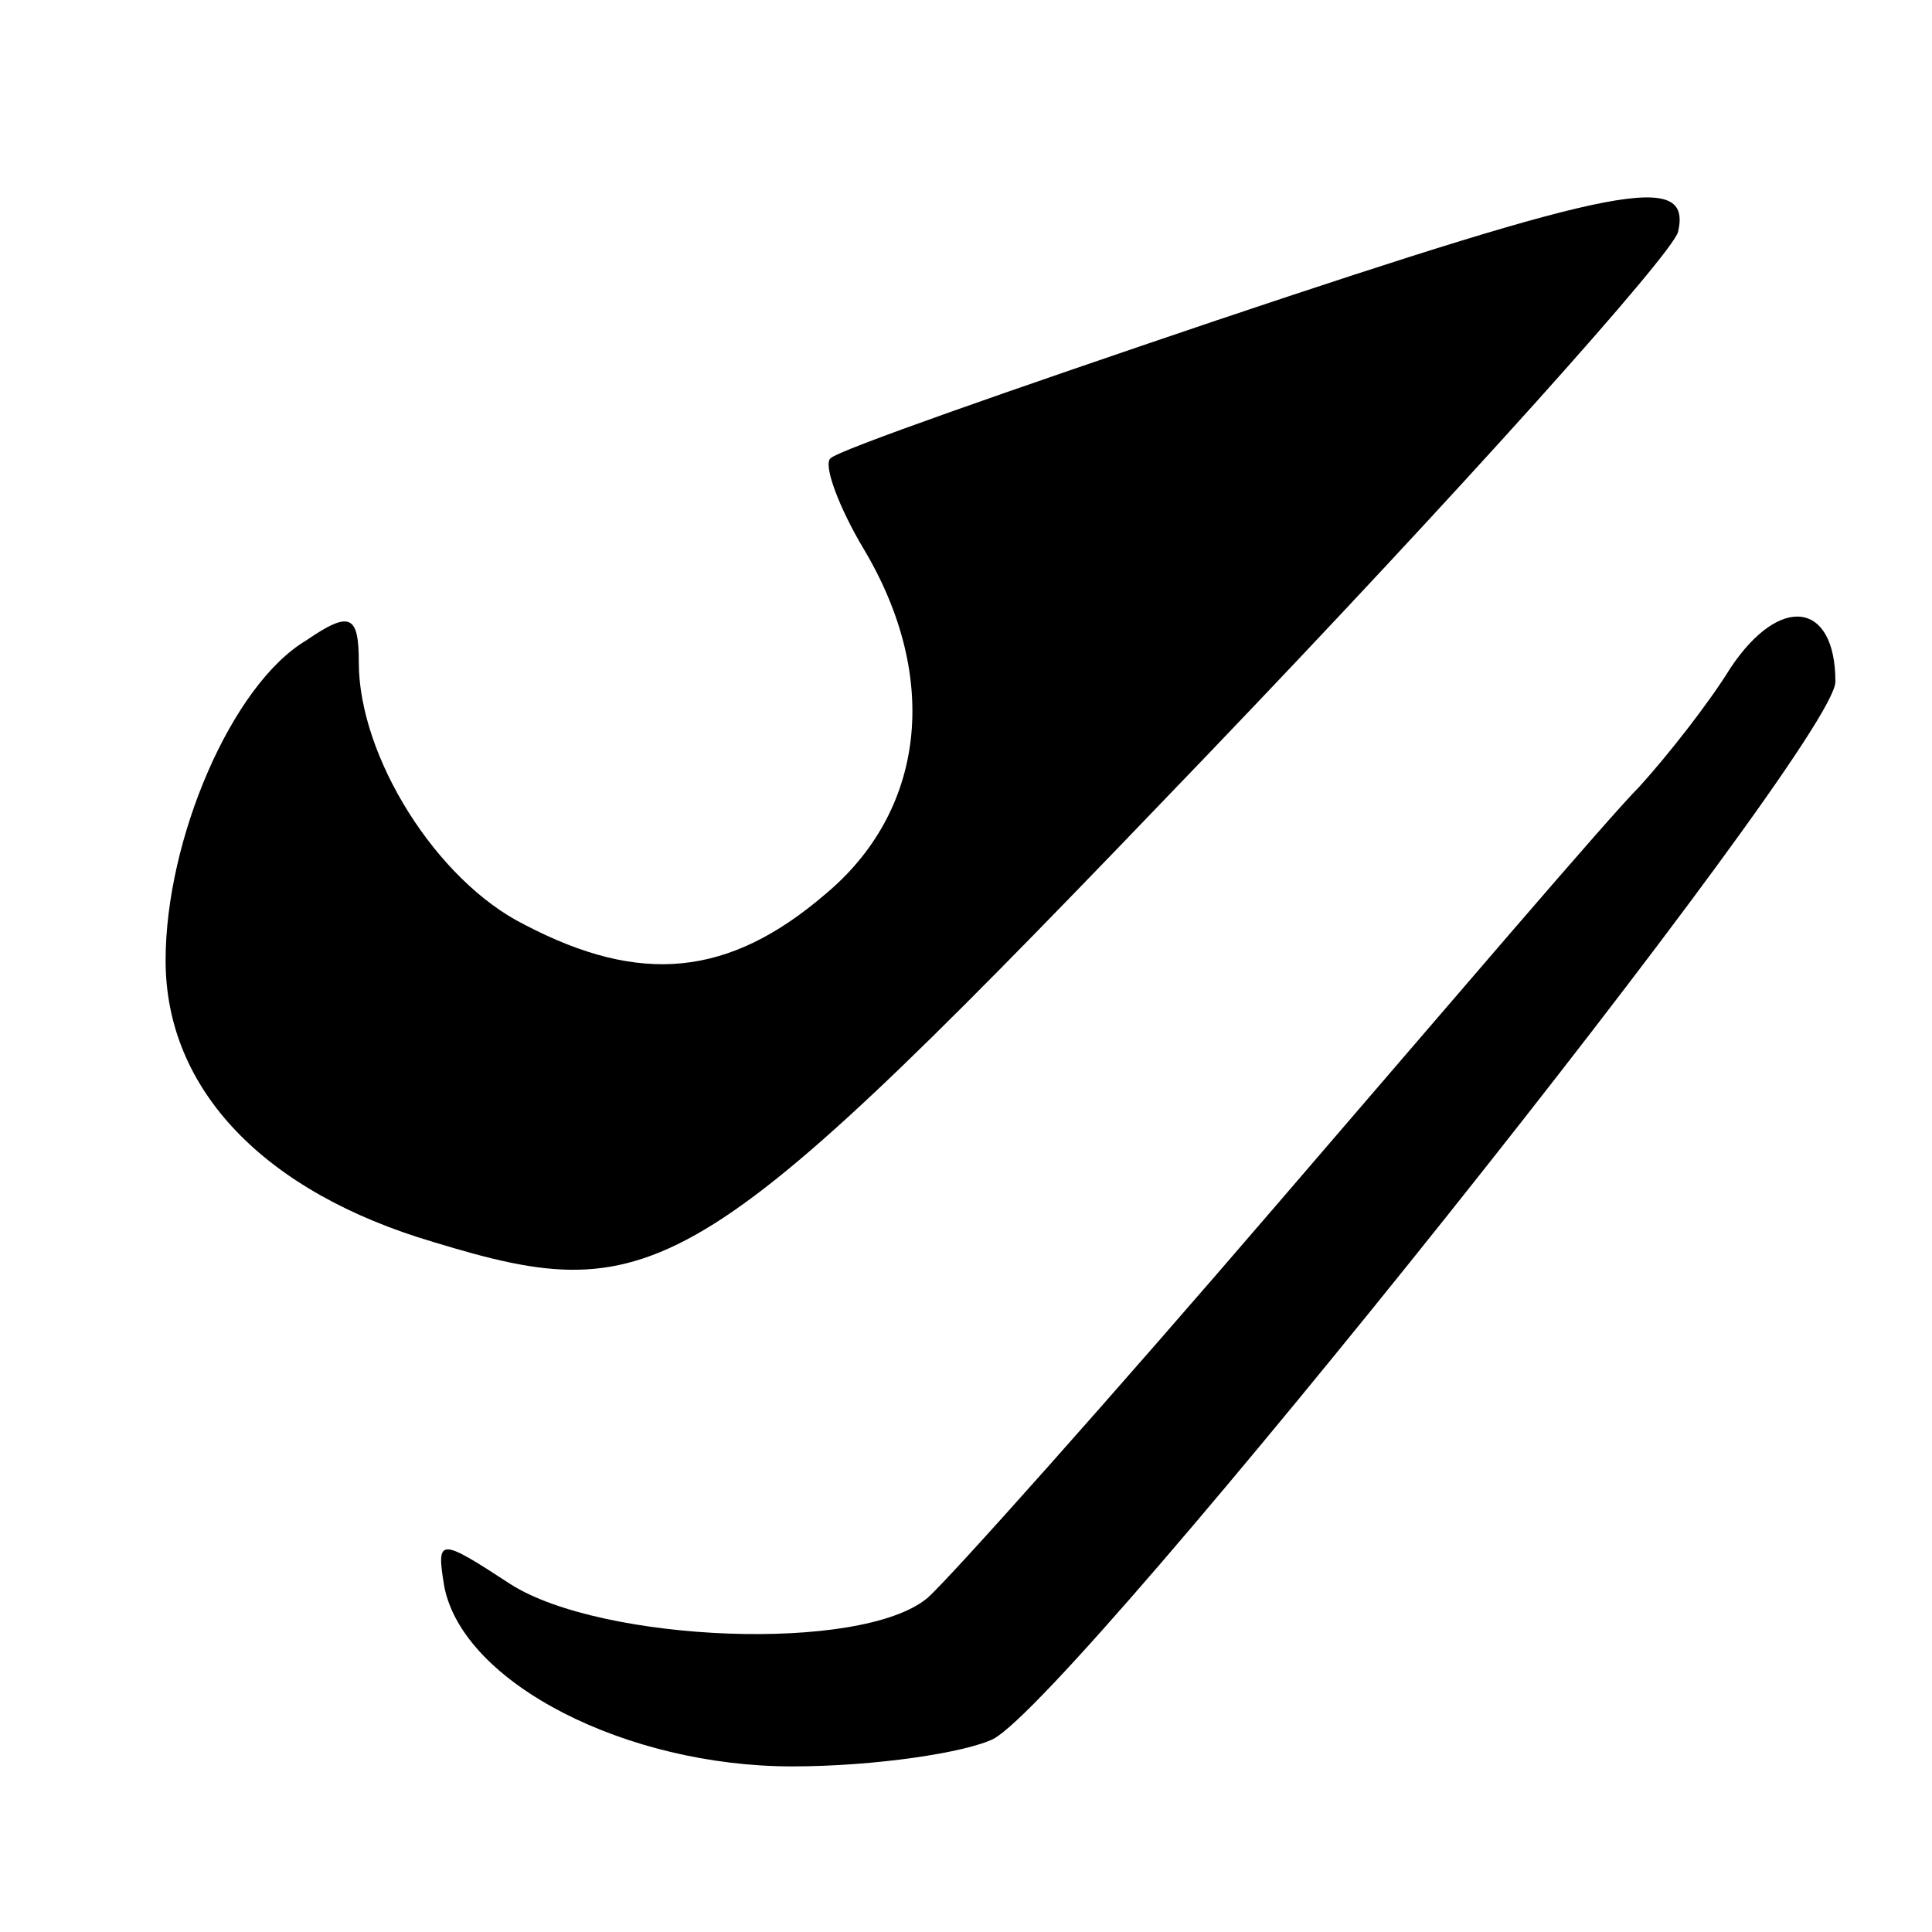 <?xml version="1.0" standalone="no"?>
<!DOCTYPE svg PUBLIC "-//W3C//DTD SVG 20010904//EN"
 "http://www.w3.org/TR/2001/REC-SVG-20010904/DTD/svg10.dtd">
<svg version="1.0" xmlns="http://www.w3.org/2000/svg"
 width="70pt" height="70pt" viewBox="0 0 70 70"
 preserveAspectRatio="xMidYMid meet">
<g transform="translate(0,70) scale(0.1,-0.1)"
fill="#000000" stroke="none">
<path d="M441 584 c-74 -25 -137 -47 -140 -50 -3 -2 3 -18 12 -33 28 -47 22
-95 -14 -125 -35 -30 -67 -33 -109 -11 -32 16 -60 61 -60 95 0 17 -3 19 -19 8
-27 -16 -51 -72 -51 -116 0 -47 36 -84 97 -102 82 -25 96 -16 280 176 92 96
169 182 171 190 5 22 -21 17 -167 -32z"/>
<path d="M627 458 c-8 -13 -23 -32 -33 -43 -11 -11 -69 -79 -131 -151 -61 -71
-119 -136 -127 -143 -24 -20 -118 -16 -151 5 -26 17 -27 17 -24 -1 7 -35 66
-65 126 -65 30 0 63 5 73 10 31 17 305 360 305 383 0 29 -20 32 -38 5z"/>
</g>
</svg>
